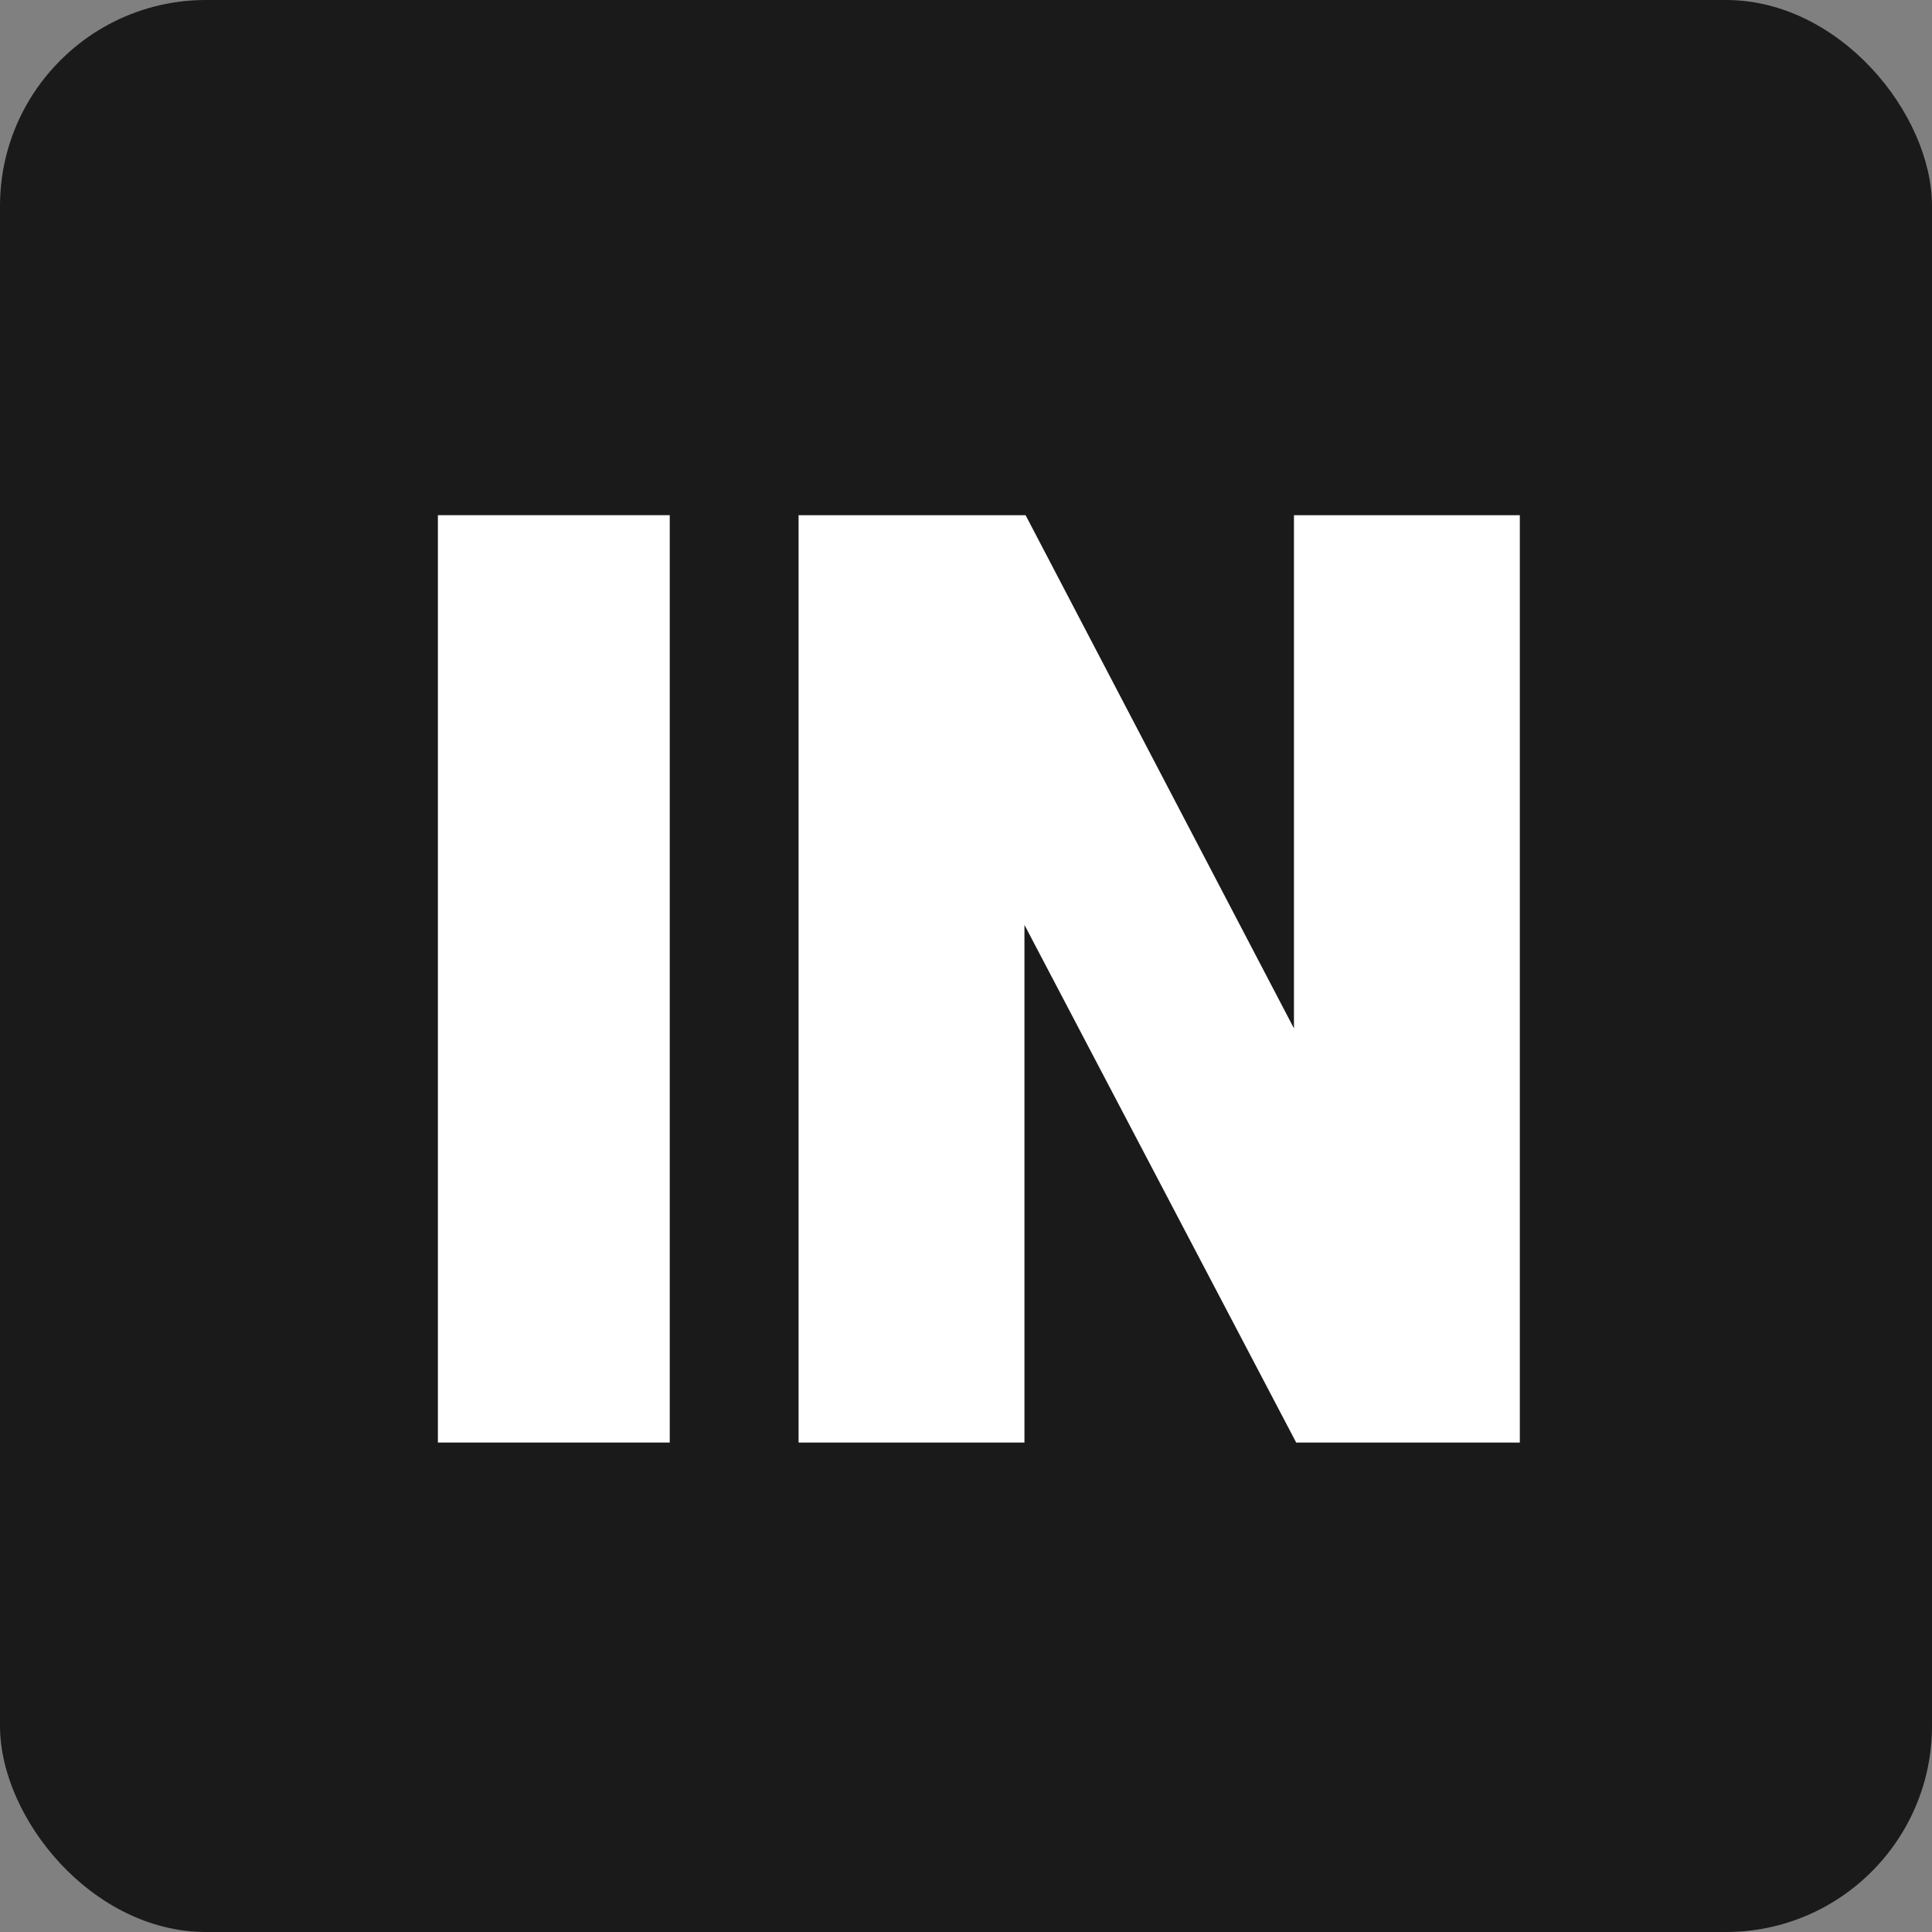 <svg width="32" height="32" viewBox="0 0 32 32" fill="none" xmlns="http://www.w3.org/2000/svg">
<rect x="0" y="0" width="32" height="32" fill="#808080" stroke="none"/>
<rect width="32" height="32" rx="3.413" fill="#1A1A1A"/>
<path d="M7.253 8.533H11.093V23.893H7.253V8.533Z" fill="white"/>
<path d="M13.227 8.533H16.987L21.432 17.033V8.533H25.173V23.893H21.469L16.968 15.319V23.893H13.227V8.533Z" fill="white"/>
</svg>
